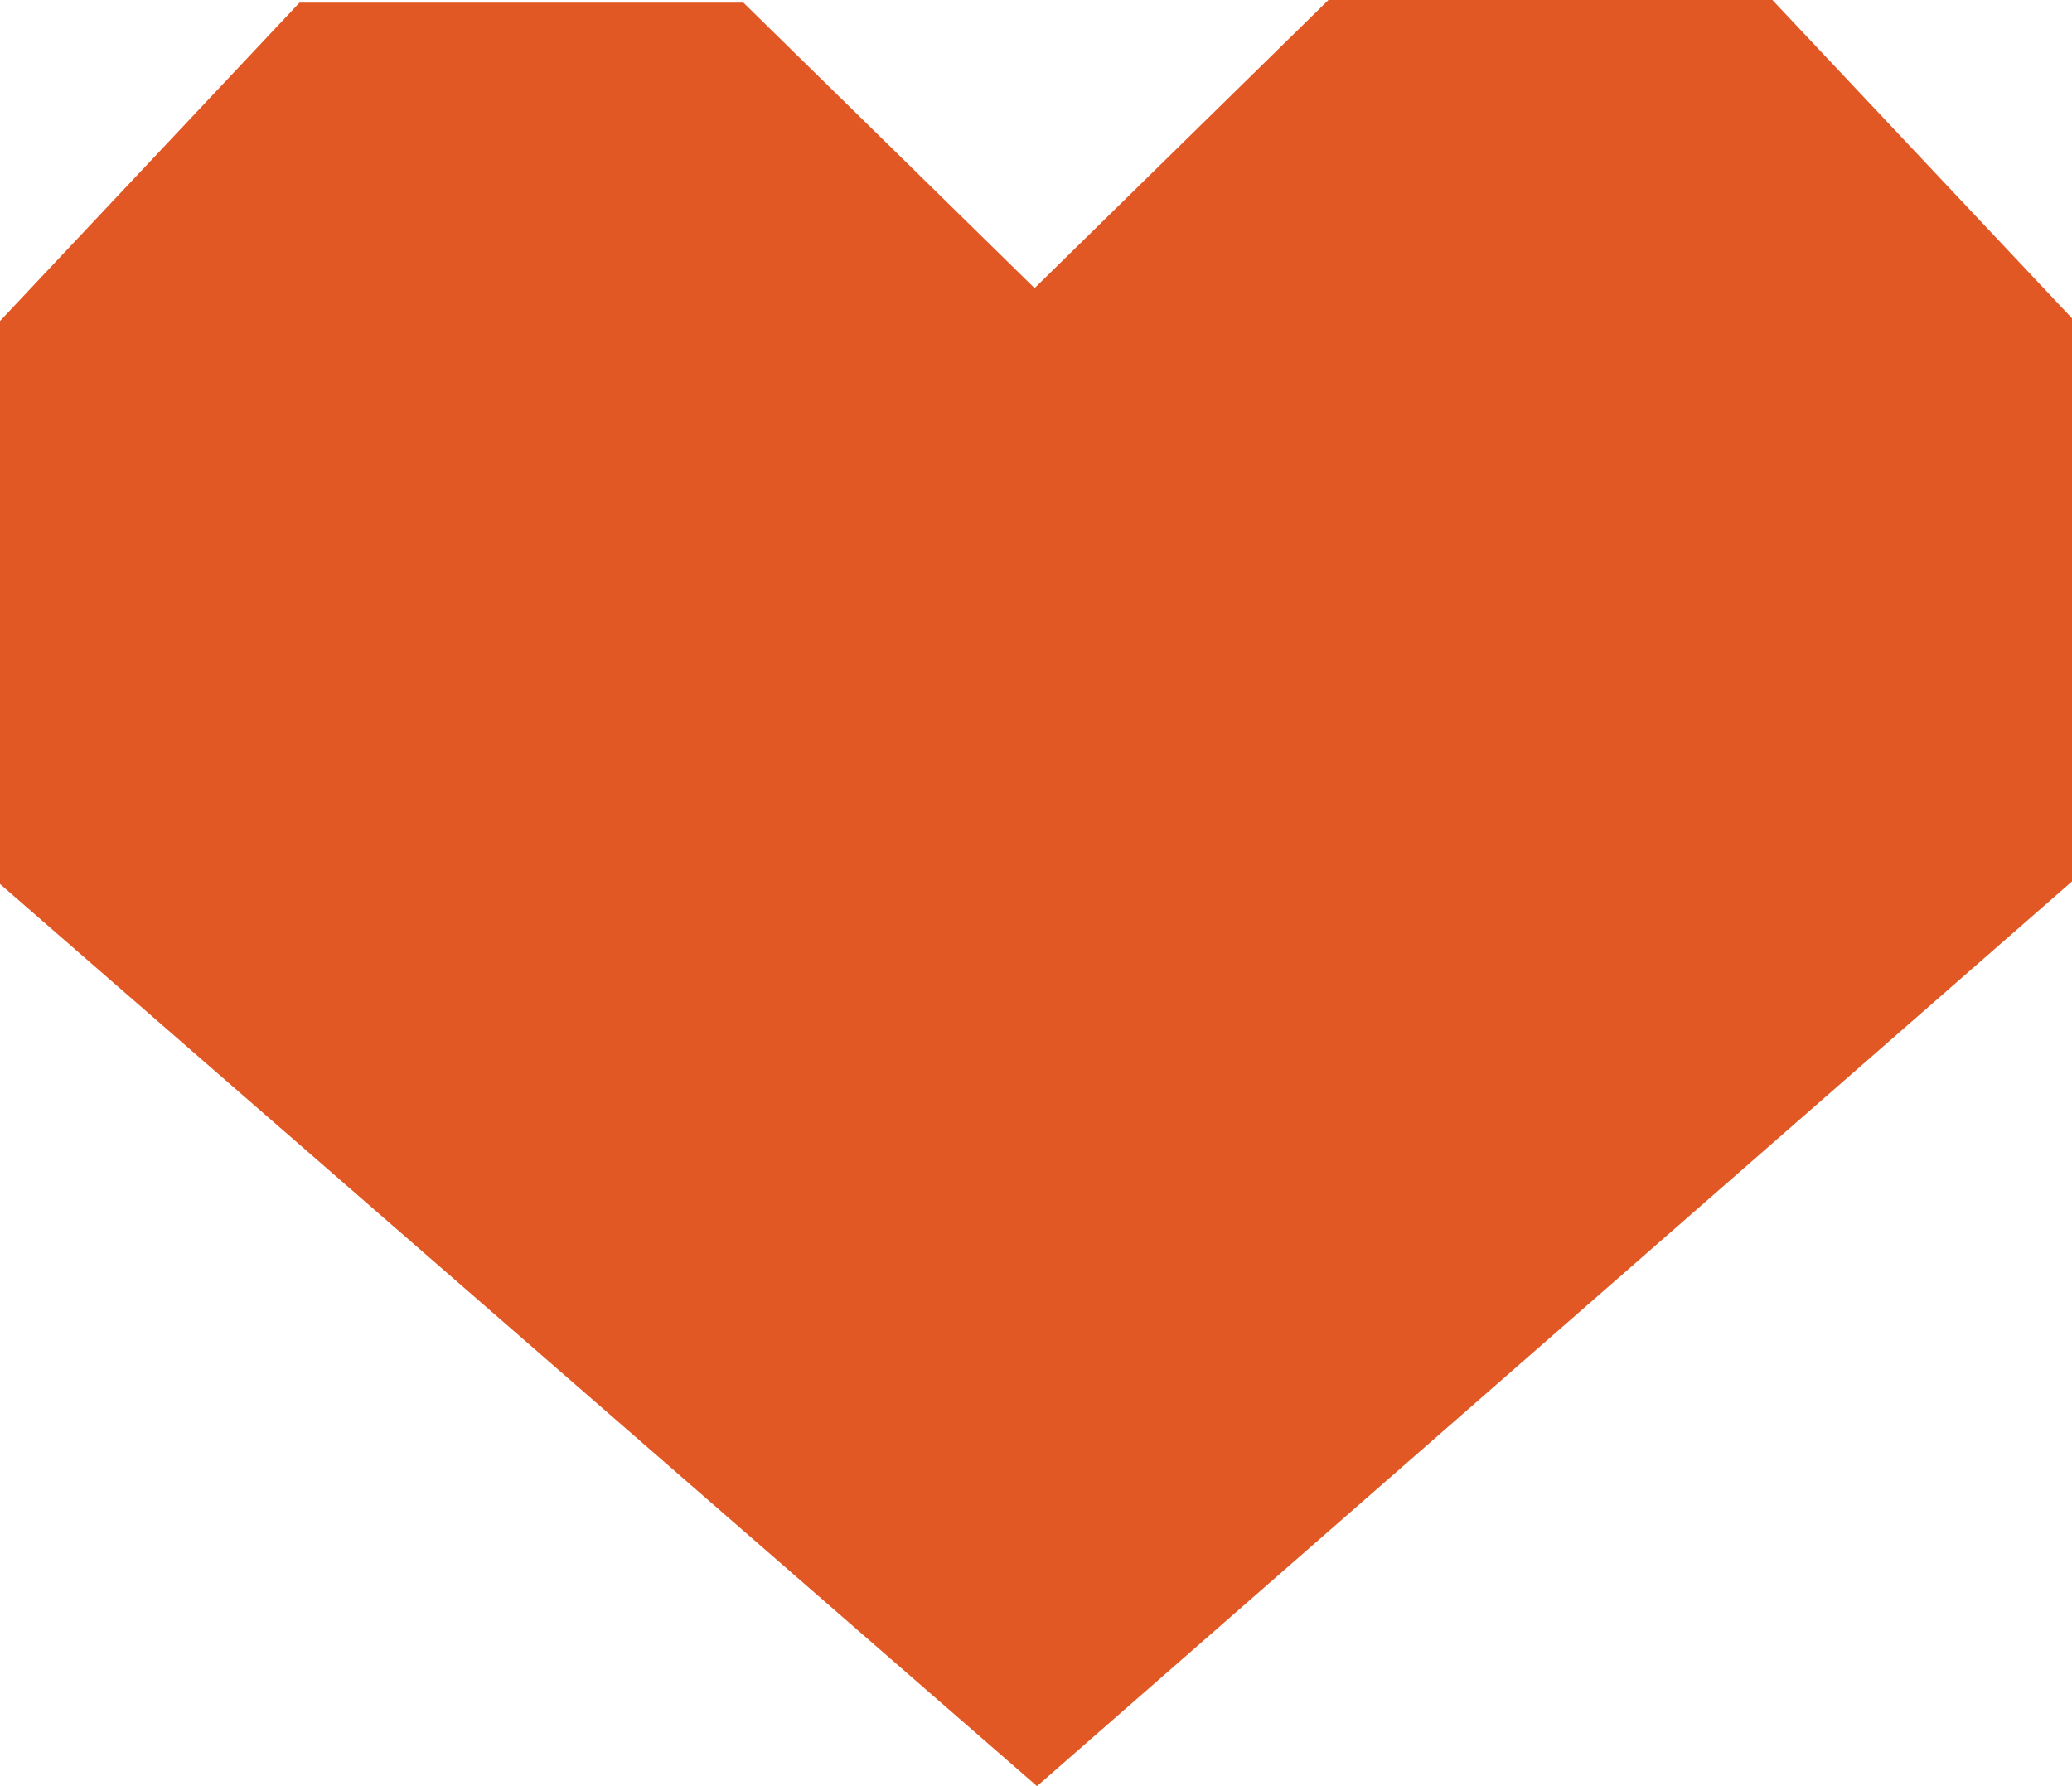 <?xml version="1.0" encoding="UTF-8"?> <svg xmlns="http://www.w3.org/2000/svg" width="29" height="25" viewBox="0 0 29 25" fill="none"><path d="M29 4.455C27.602 2.971 26.204 1.485 24.807 0H18.593C17.222 1.345 15.851 2.689 14.48 4.033C13.122 2.701 11.763 1.368 10.405 0.037H4.192C2.794 1.523 1.398 3.007 0 4.493V12.373C4.838 16.583 9.676 20.791 14.514 25C19.343 20.779 24.171 16.558 29 12.337V4.457V4.455Z" fill="#E15824"></path></svg> 